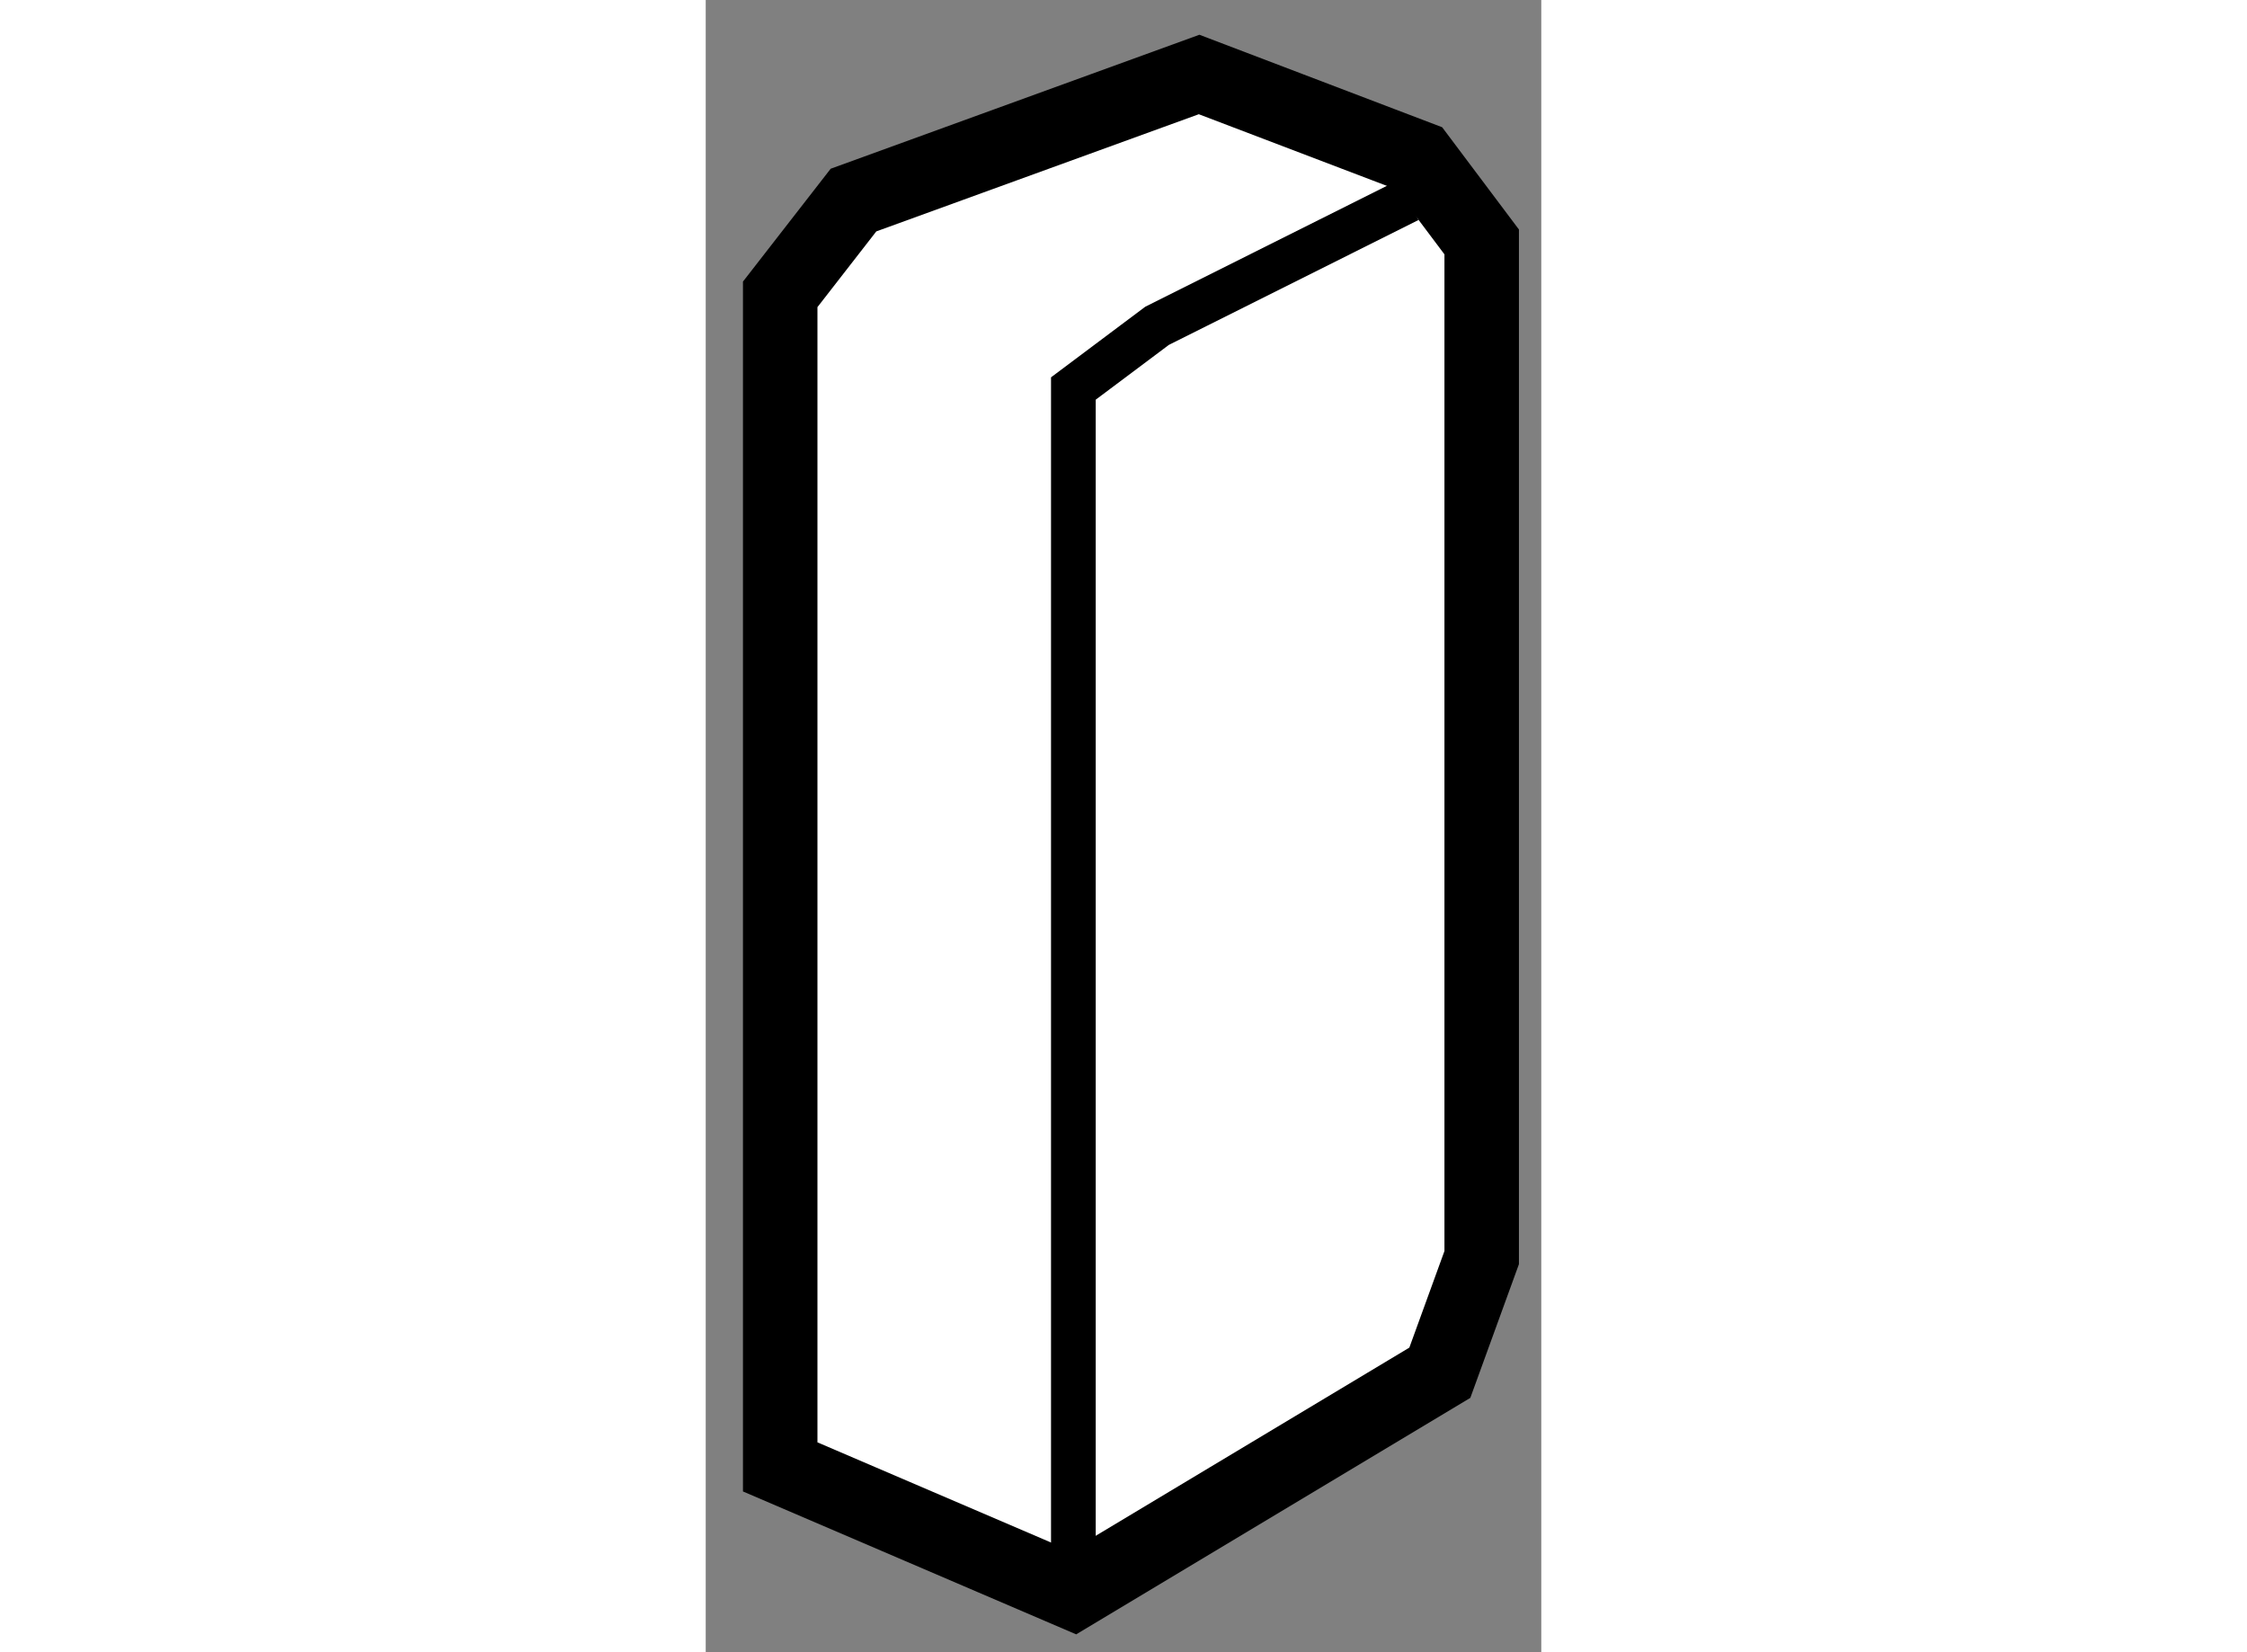 <?xml version="1.0" encoding="utf-8"?>
<!-- Generator: Adobe Illustrator 15.1.0, SVG Export Plug-In . SVG Version: 6.00 Build 0)  -->
<!DOCTYPE svg PUBLIC "-//W3C//DTD SVG 1.1//EN" "http://www.w3.org/Graphics/SVG/1.1/DTD/svg11.dtd">
<svg version="1.1" xmlns="http://www.w3.org/2000/svg" xmlns:xlink="http://www.w3.org/1999/xlink" x="0px" y="0px" width="244.8px"
	 height="180px" viewBox="47.5 38.259 5.609 11.091" enable-background="new 0 0 244.8 180" xml:space="preserve">
	
<rect x="47.5" y="38.259" width="5.609" height="11.091" fill="#808080" stroke="none"/>
	
<g><polygon fill="#FFFFFF" stroke="#000000" stroke-width="0.5" points="48,40.235 48,47.333 48,48.106 49.968,48.95 52.428,47.474 
				52.709,46.701 52.709,39.883 52.287,39.321 50.812,38.759 48.492,39.602 		"></polygon><polyline fill="none" stroke="#000000" stroke-width="0.3" points="49.968,48.95 49.968,40.867 50.53,40.446 52.217,39.602 		"></polyline></g>


</svg>